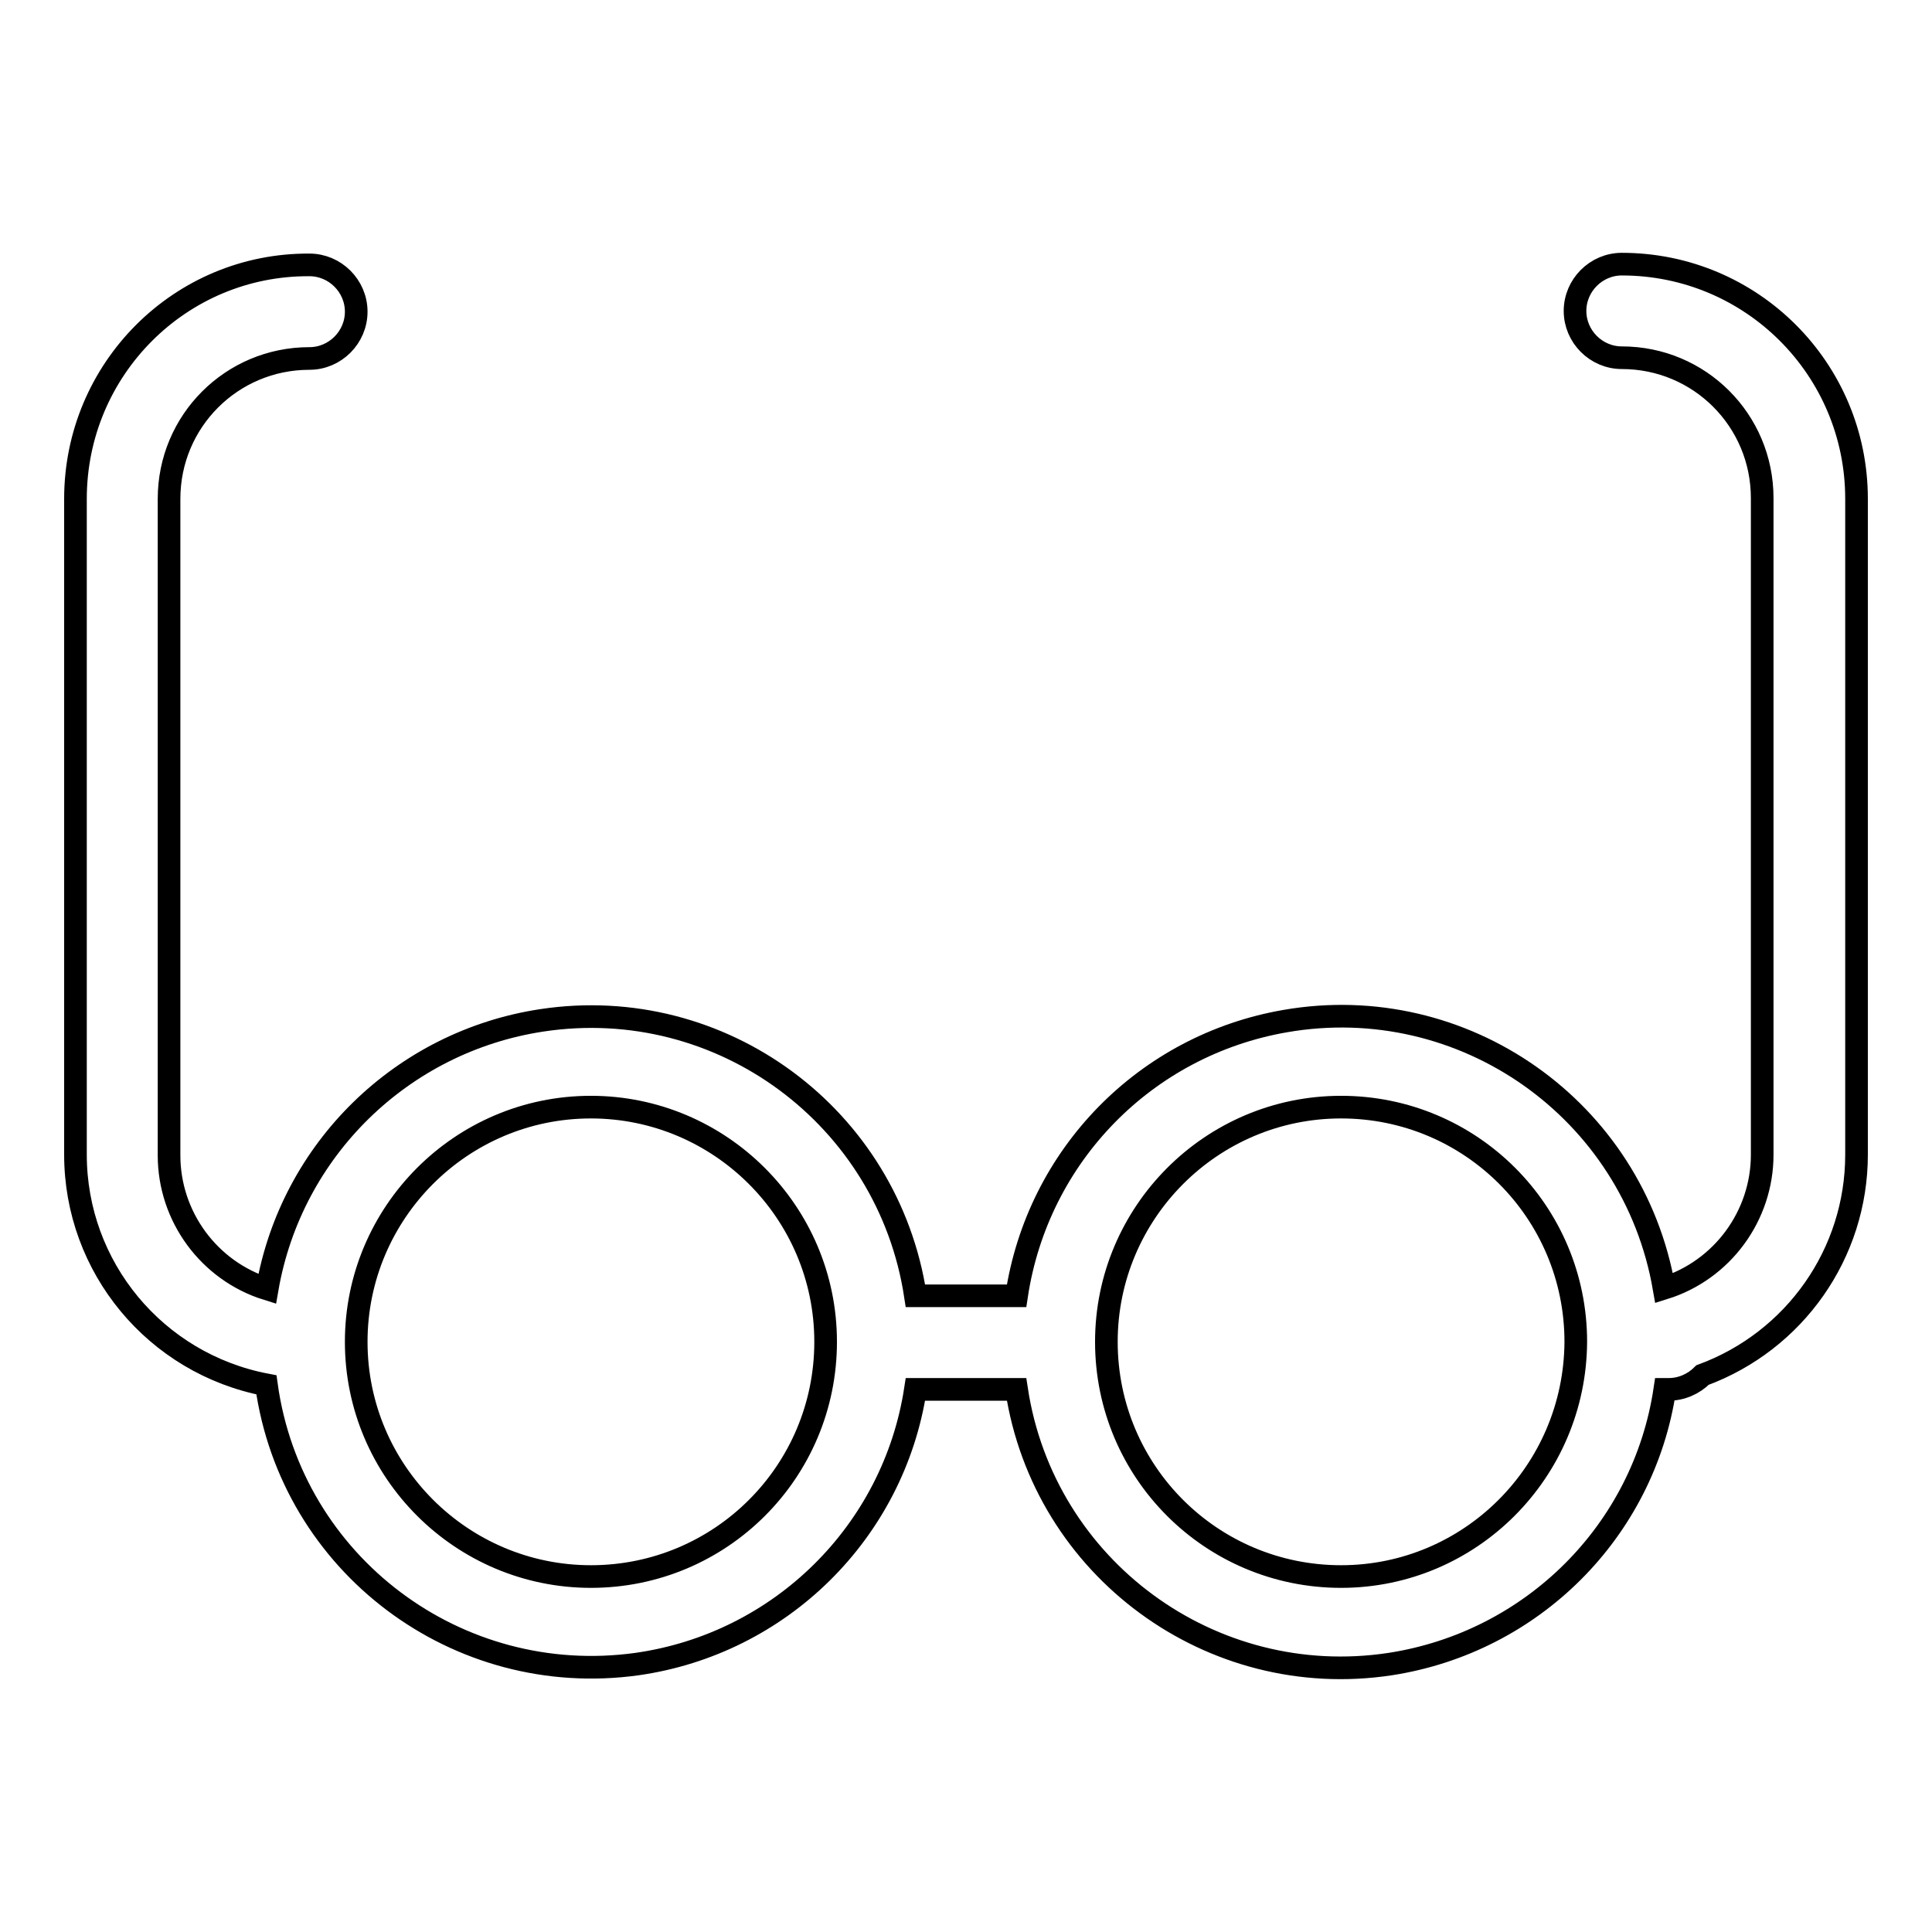 <?xml version="1.0" encoding="utf-8"?>
<!-- Svg Vector Icons : http://www.onlinewebfonts.com/icon -->
<!DOCTYPE svg PUBLIC "-//W3C//DTD SVG 1.1//EN" "http://www.w3.org/Graphics/SVG/1.1/DTD/svg11.dtd">
<svg version="1.1" xmlns="http://www.w3.org/2000/svg" xmlns:xlink="http://www.w3.org/1999/xlink" x="0px" y="0px" viewBox="0 0 256 256" enable-background="new 0 0 256 256" xml:space="preserve">
<g> <path stroke-width="3" fill-opacity="0" stroke="#000000"  d="M214.9,35c-3.4,0-6.2,2.8-6.2,6.2c0,3.4,2.8,6.2,6.2,6.2l0,0c10.3,0,18.6,8.3,18.6,18.6l0,0V153 c0,8.1-5.3,15.3-13,17.7c-4.1-23.7-26.6-39.5-50.2-35.4c-18.5,3.2-32.8,17.8-35.6,36.4h-13.4c-3.6-23.7-25.7-40.1-49.5-36.5 c-18.5,2.8-33.2,17.1-36.4,35.6c-7.7-2.4-13-9.6-13-17.7V66.1c0-10.3,8.3-18.6,18.6-18.6c3.4,0,6.2-2.8,6.2-6.2 c0-3.4-2.8-6.2-6.2-6.2C23.9,35,10,48.9,10,66.1l0,0V153c0,14.9,10.6,27.7,25.3,30.5c3.3,23.8,25.3,40.3,49.1,37 c19-2.7,34-17.5,36.9-36.4h13.4c3.6,23.7,25.8,40,49.5,36.4c18.8-2.9,33.6-17.6,36.4-36.4h0.5c1.7,0,3.3-0.7,4.5-1.9 c12.2-4.5,20.4-16.1,20.4-29.2V66.1C246,48.9,232.1,35,214.9,35L214.9,35L214.9,35z M78.3,208.9c-17.1,0-31.1-13.9-31.1-31.1 c0-17.1,13.9-31.1,31.1-31.1c17.1,0,31.1,13.9,31.1,31.1C109.4,195,95.5,208.9,78.3,208.9L78.3,208.9z M177.7,208.9 c-17.2,0-31.1-13.9-31.1-31.1c0-17.1,13.9-31.1,31.1-31.1s31.1,13.9,31.1,31.1C208.7,195,194.8,208.9,177.7,208.9L177.7,208.9z"/></g>
</svg>
